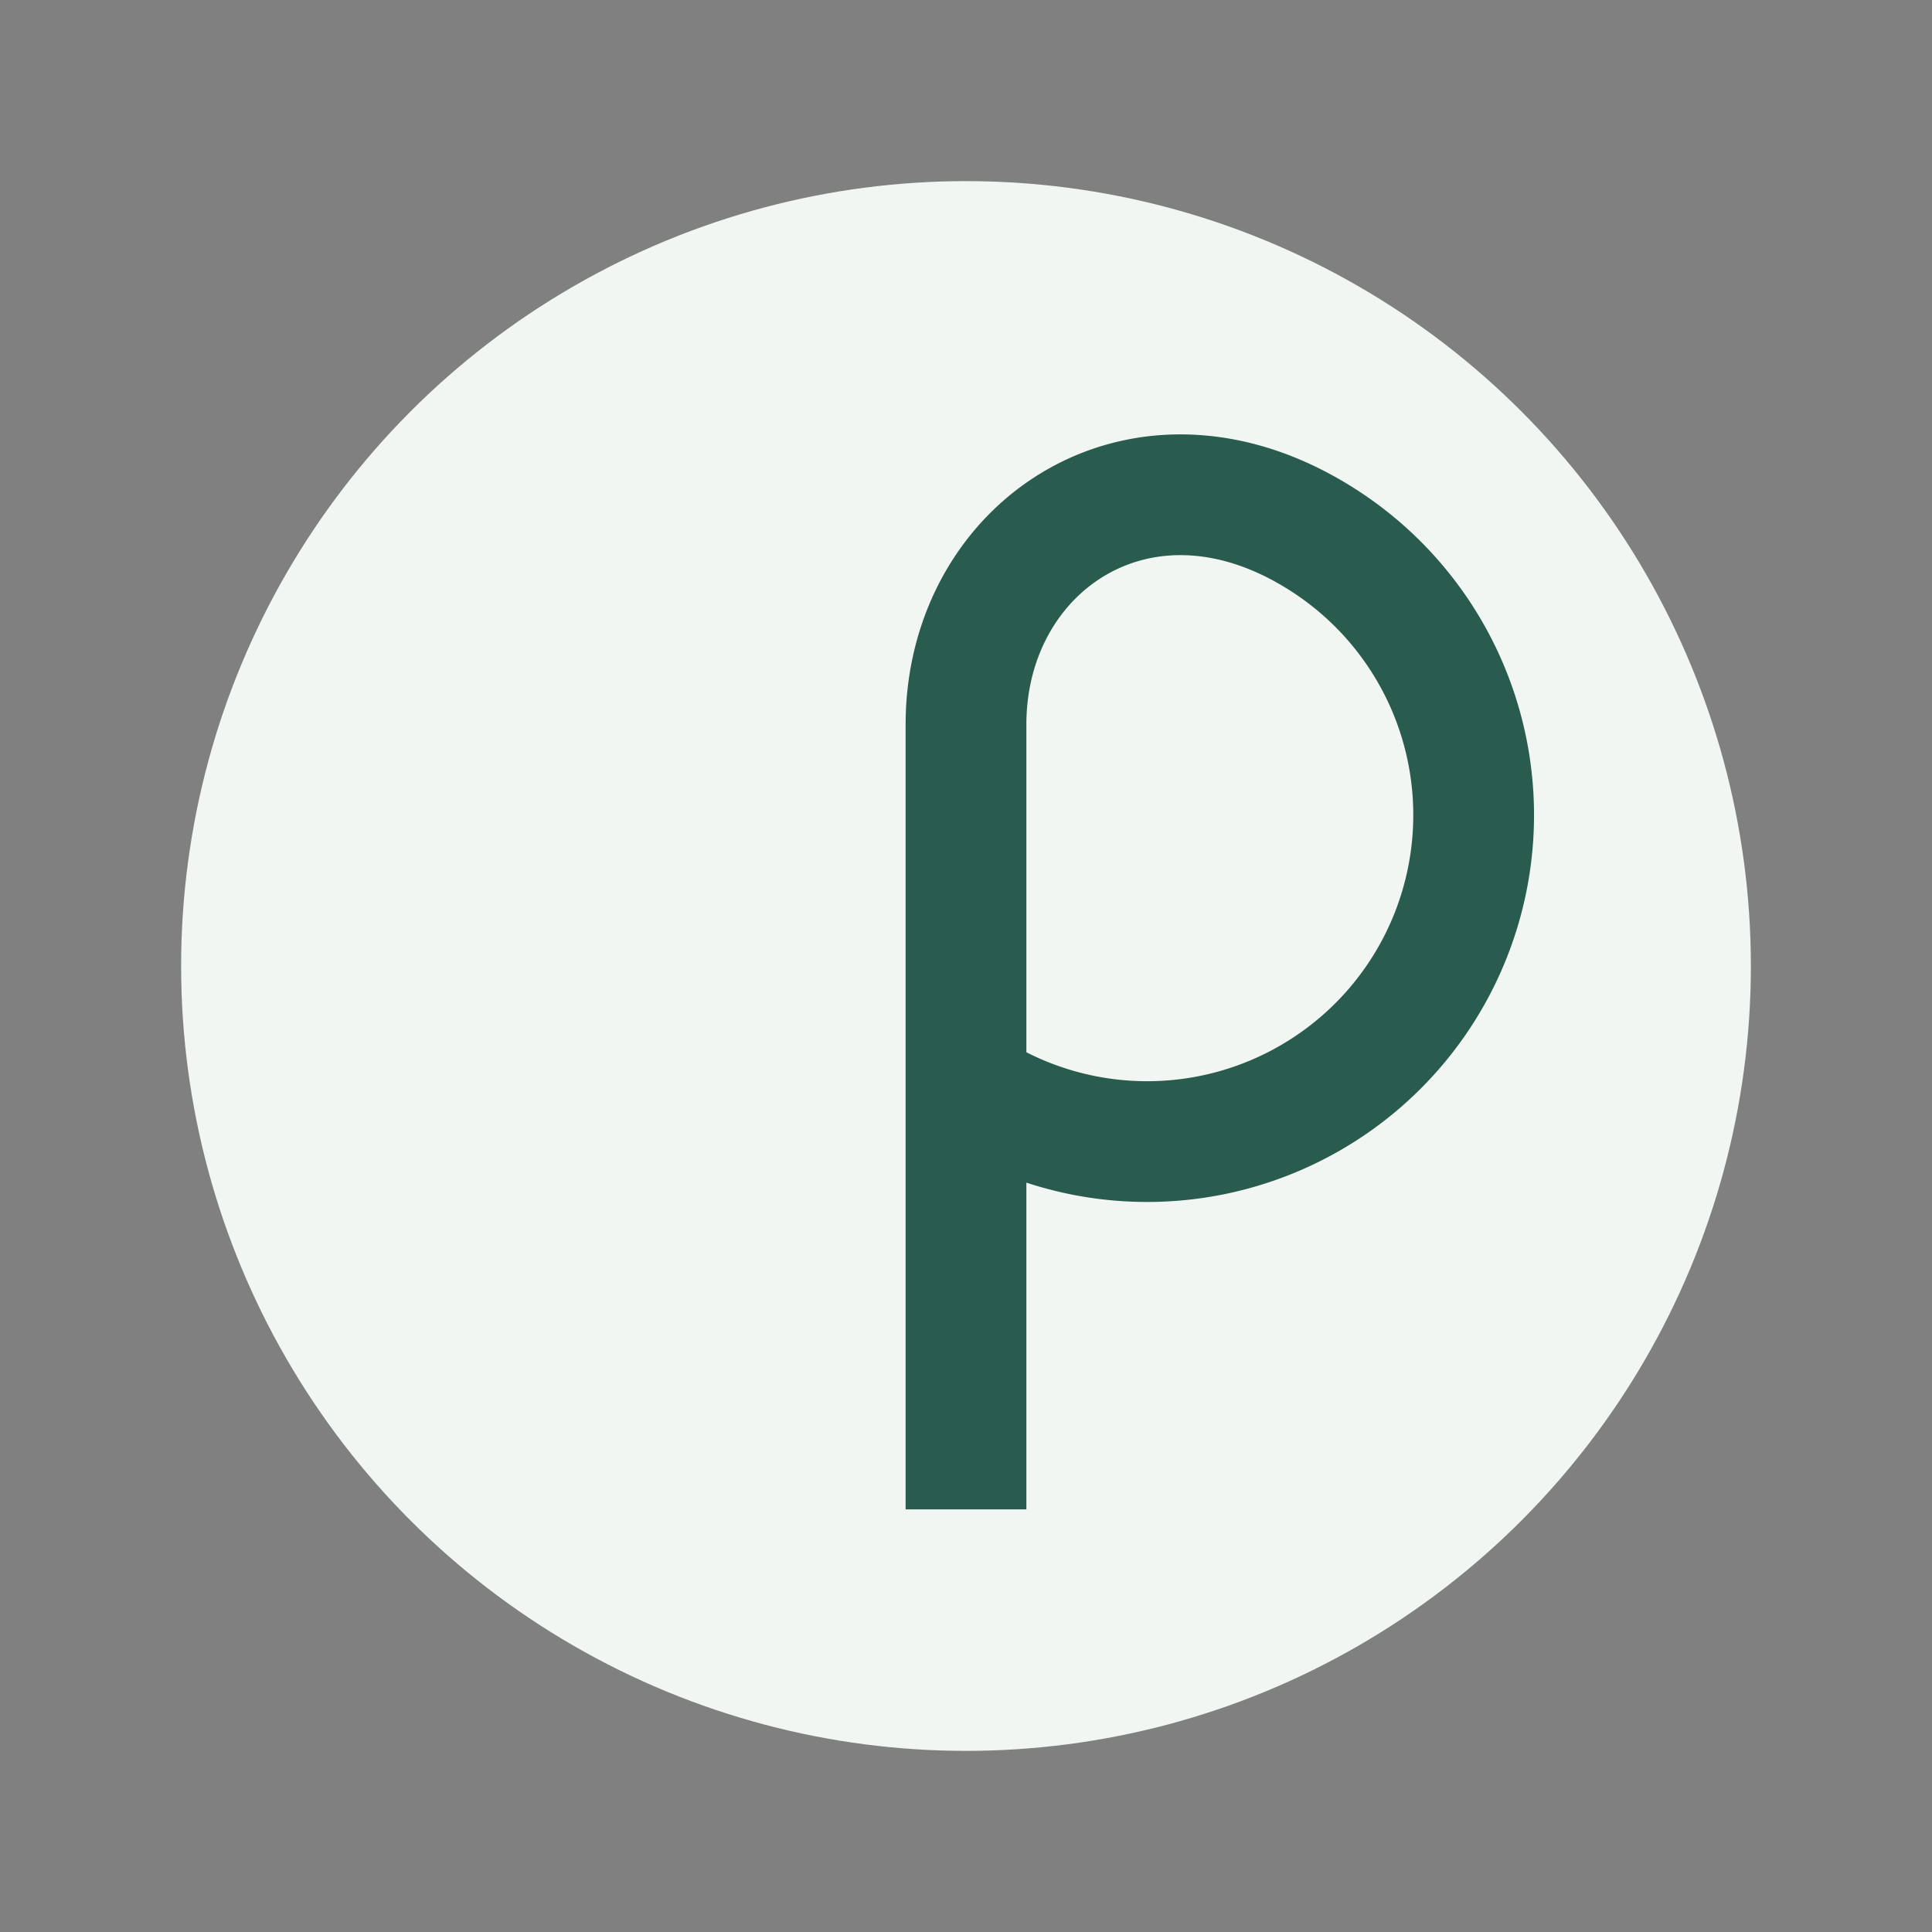 <?xml version="1.0" encoding="UTF-8"?>
<svg xmlns="http://www.w3.org/2000/svg" width="32" height="32" viewBox="0 0 32 32"><rect x="0" y="0" width="32" height="32" fill="#808080" stroke="none"/><circle cx="16" cy="16" r="13" fill="#F2F6F3"/><path d="M16 25V12M16 12c0-3 3-5 6-3a5 5 0 0 1-6 9" stroke="#2A5B4F" stroke-width="2" fill="none"/></svg>